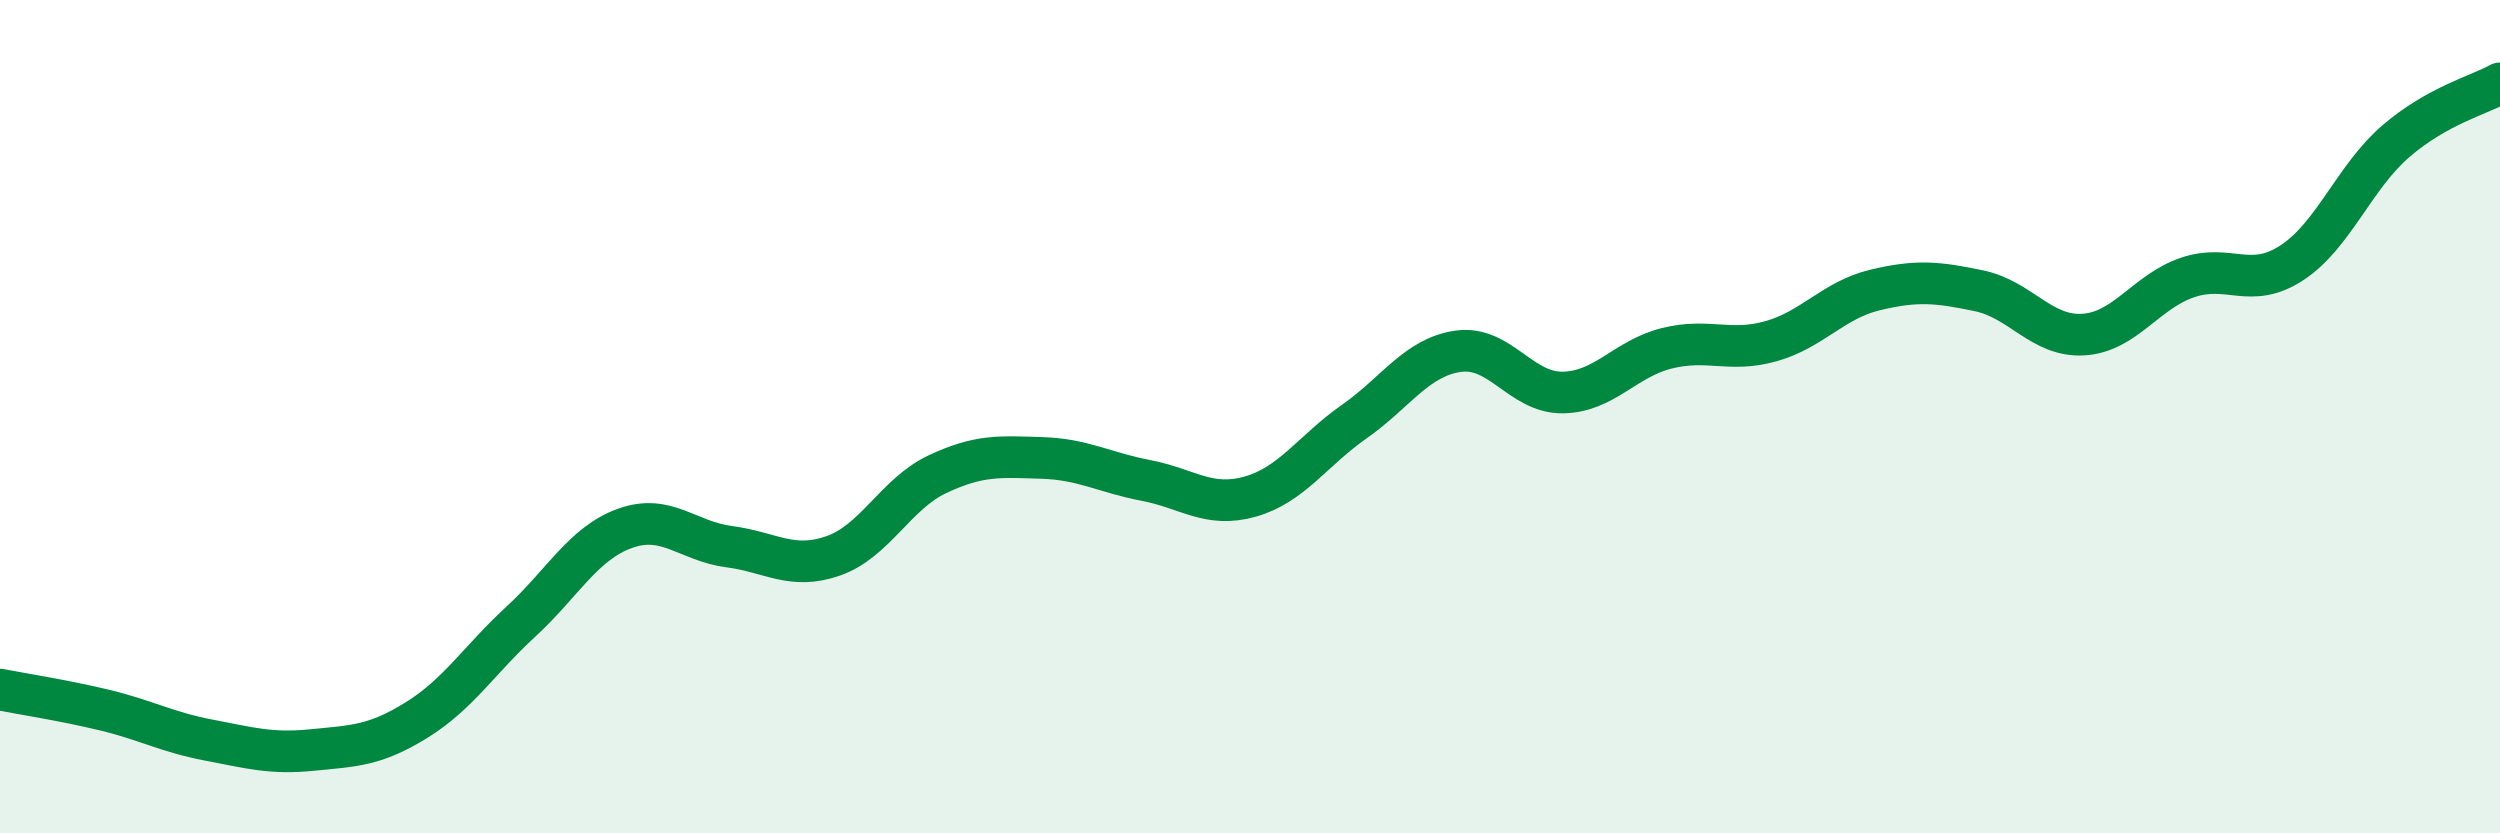 
    <svg width="60" height="20" viewBox="0 0 60 20" xmlns="http://www.w3.org/2000/svg">
      <path
        d="M 0,16.55 C 0.5,16.65 1.5,16.8 2.5,17.04 C 3.5,17.28 4,17.57 5,17.76 C 6,17.95 6.5,18.1 7.5,18 C 8.5,17.9 9,17.9 10,17.28 C 11,16.66 11.5,15.84 12.5,14.92 C 13.5,14 14,13.04 15,12.68 C 16,12.32 16.5,12.99 17.5,13.12 C 18.5,13.25 19,13.69 20,13.34 C 21,12.99 21.5,11.85 22.5,11.38 C 23.5,10.91 24,10.96 25,10.99 C 26,11.02 26.5,11.34 27.5,11.53 C 28.5,11.72 29,12.2 30,11.92 C 31,11.64 31.5,10.82 32.5,10.12 C 33.5,9.42 34,8.57 35,8.43 C 36,8.29 36.5,9.43 37.5,9.42 C 38.5,9.41 39,8.61 40,8.36 C 41,8.11 41.5,8.47 42.5,8.19 C 43.5,7.91 44,7.2 45,6.96 C 46,6.72 46.5,6.77 47.5,6.98 C 48.5,7.19 49,8.09 50,8.03 C 51,7.97 51.5,7 52.5,6.66 C 53.5,6.32 54,6.96 55,6.31 C 56,5.66 56.5,4.25 57.5,3.39 C 58.5,2.53 59.5,2.28 60,2L60 20L0 20Z"
        fill="#008740"
        opacity="0.1"
        stroke-linecap="round"
        stroke-linejoin="round"
      />
      <path
        d="M 0,16.55 C 0.5,16.65 1.5,16.8 2.5,17.04 C 3.5,17.28 4,17.57 5,17.76 C 6,17.95 6.5,18.1 7.5,18 C 8.5,17.9 9,17.9 10,17.28 C 11,16.66 11.5,15.84 12.5,14.92 C 13.5,14 14,13.04 15,12.68 C 16,12.32 16.5,12.99 17.5,13.12 C 18.5,13.25 19,13.69 20,13.34 C 21,12.99 21.5,11.85 22.5,11.38 C 23.5,10.91 24,10.96 25,10.99 C 26,11.02 26.5,11.34 27.5,11.53 C 28.5,11.72 29,12.2 30,11.92 C 31,11.64 31.5,10.82 32.5,10.12 C 33.5,9.42 34,8.57 35,8.43 C 36,8.29 36.5,9.43 37.5,9.42 C 38.5,9.41 39,8.61 40,8.36 C 41,8.11 41.5,8.47 42.5,8.19 C 43.5,7.91 44,7.2 45,6.96 C 46,6.72 46.5,6.77 47.5,6.98 C 48.5,7.19 49,8.09 50,8.03 C 51,7.97 51.5,7 52.5,6.66 C 53.5,6.32 54,6.96 55,6.31 C 56,5.66 56.5,4.25 57.5,3.39 C 58.5,2.53 59.5,2.28 60,2"
        stroke="#008740"
        stroke-width="1"
        fill="none"
        stroke-linecap="round"
        stroke-linejoin="round"
      />
    </svg>
  